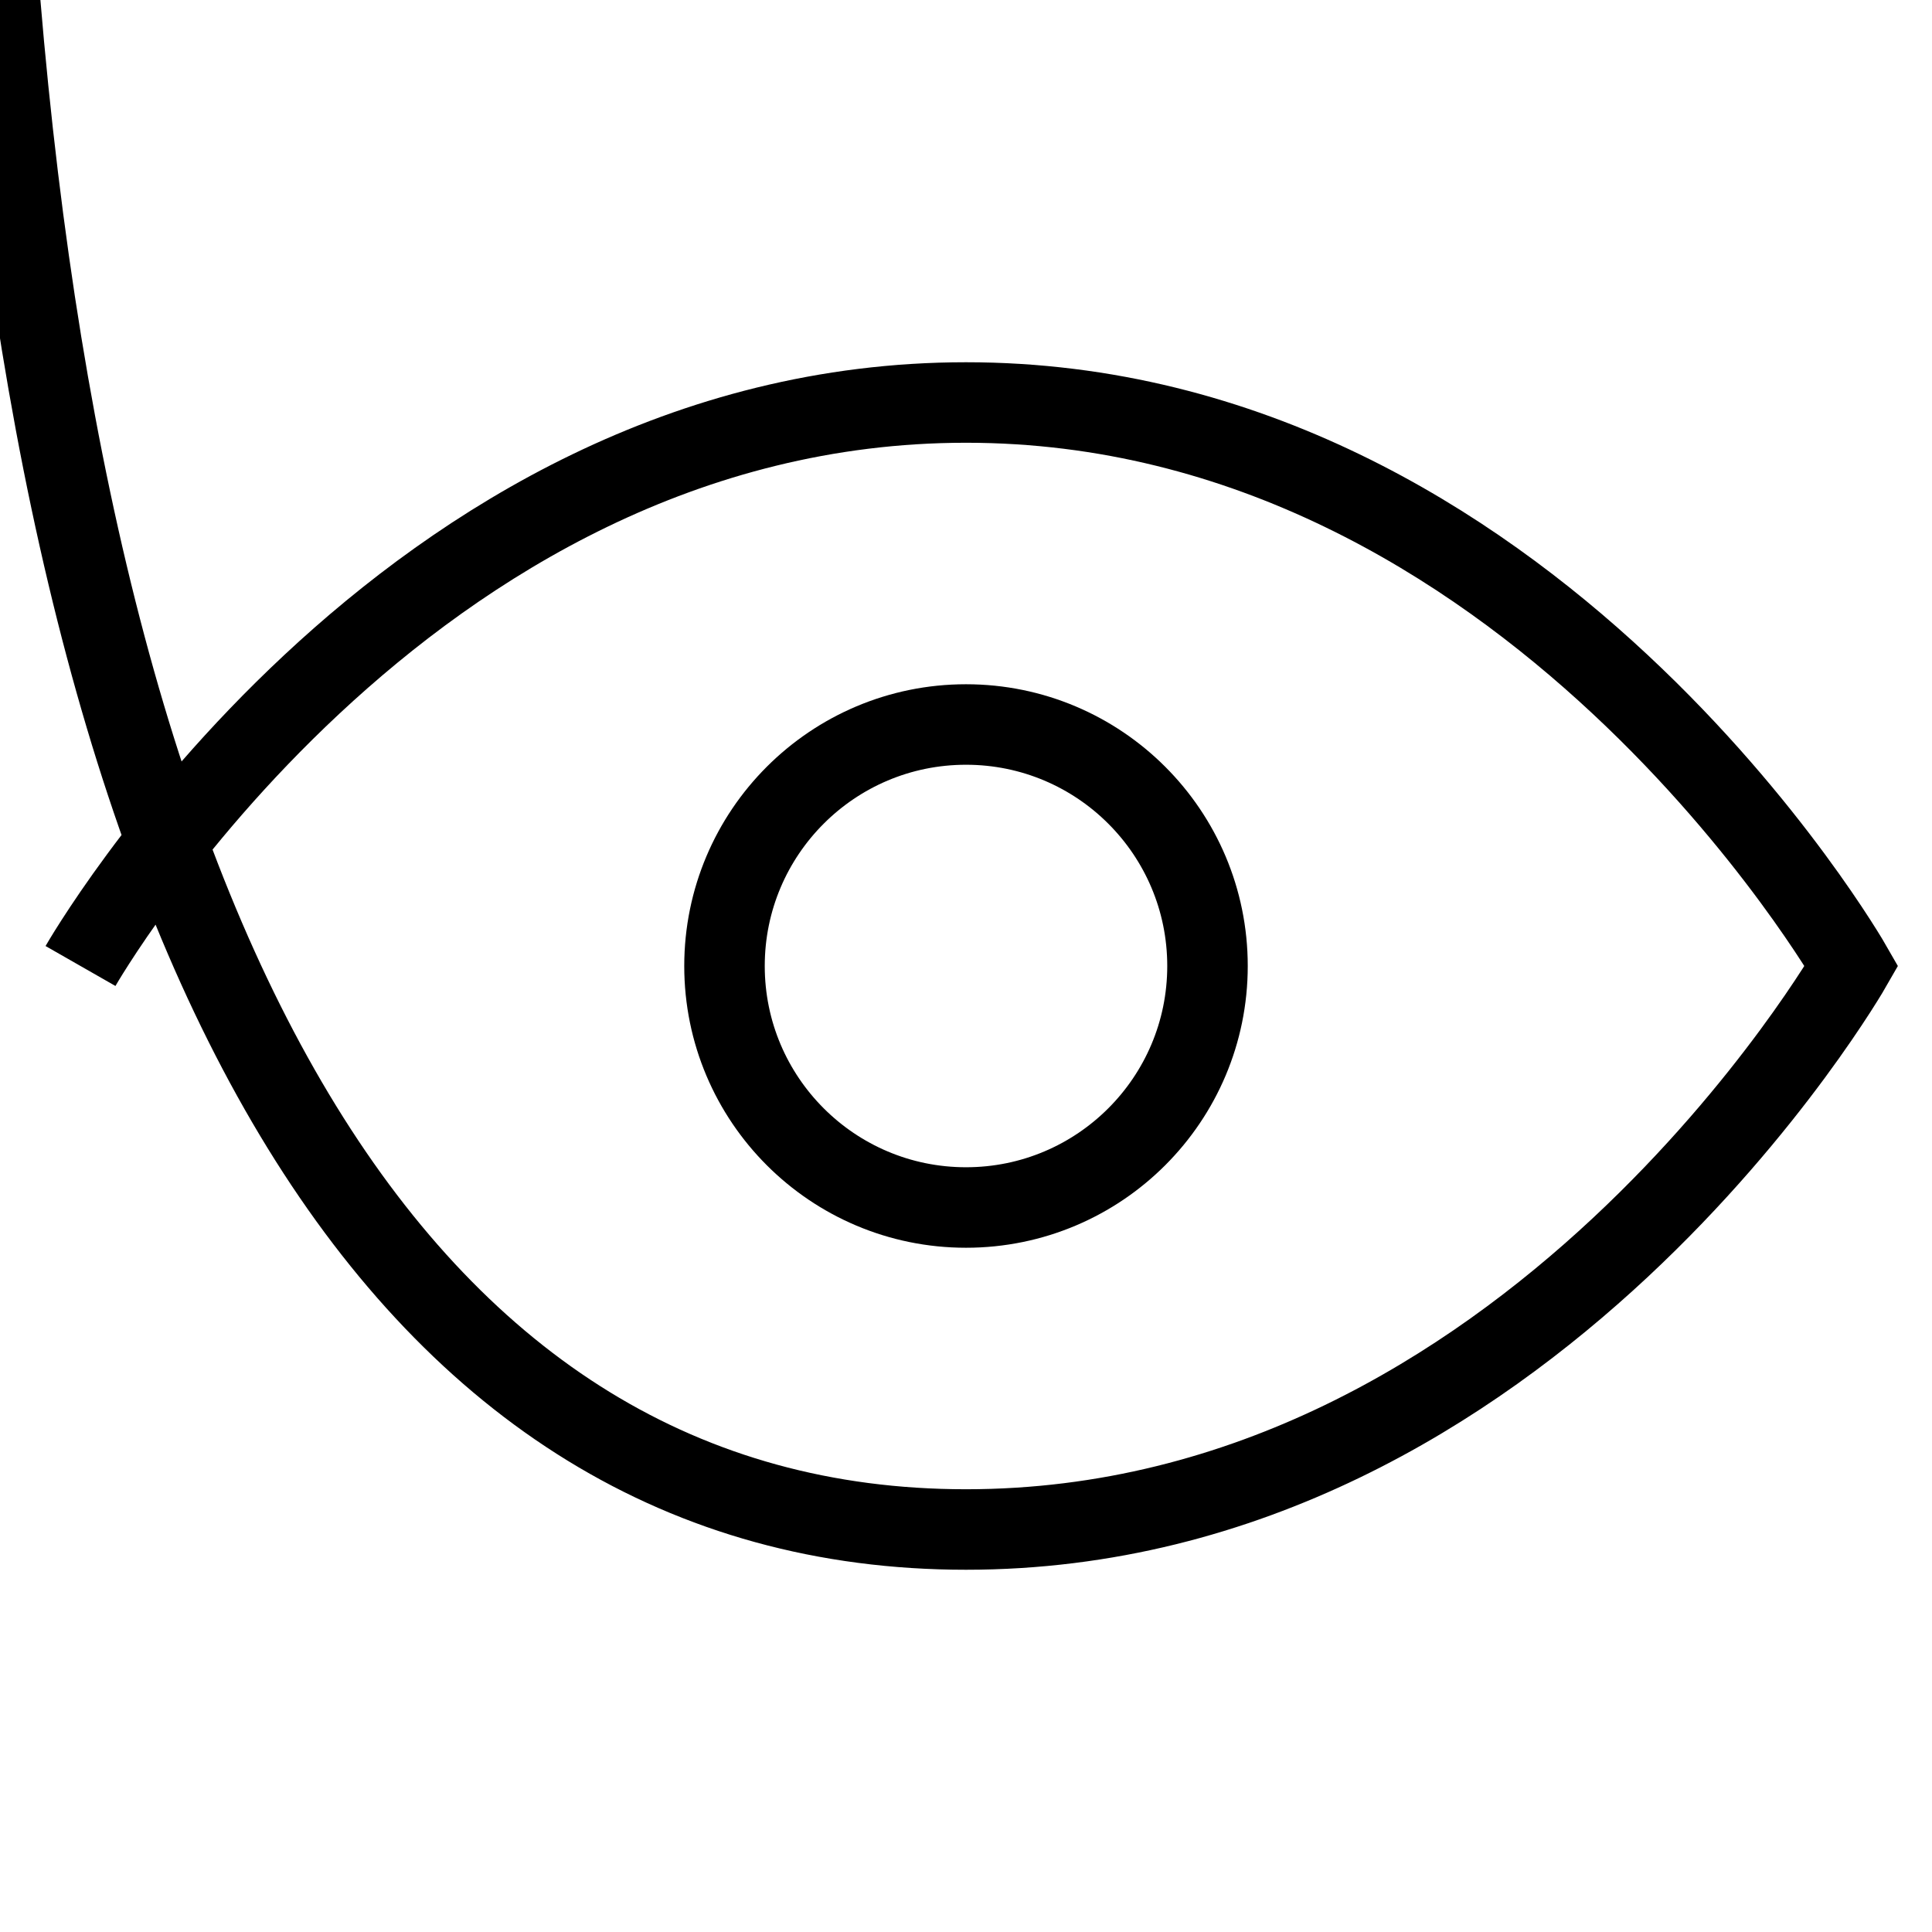 <svg
  xmlns="http://www.w3.org/2000/svg"
  width="24"
  height="24"
  viewBox="0 0 24 24"
  fill="none"
  stroke="currentColor"
  strokeWidth="2"
  strokeLinecap="round"
  strokeLinejoin="round"
  className="feather feather-eye"
>
  <path d="M1 12S5 5 12 5s11 7 11 7-4 7-11 7S1 12z"></path>
  <circle cx="12" cy="12" r="3"></circle>
</svg>
